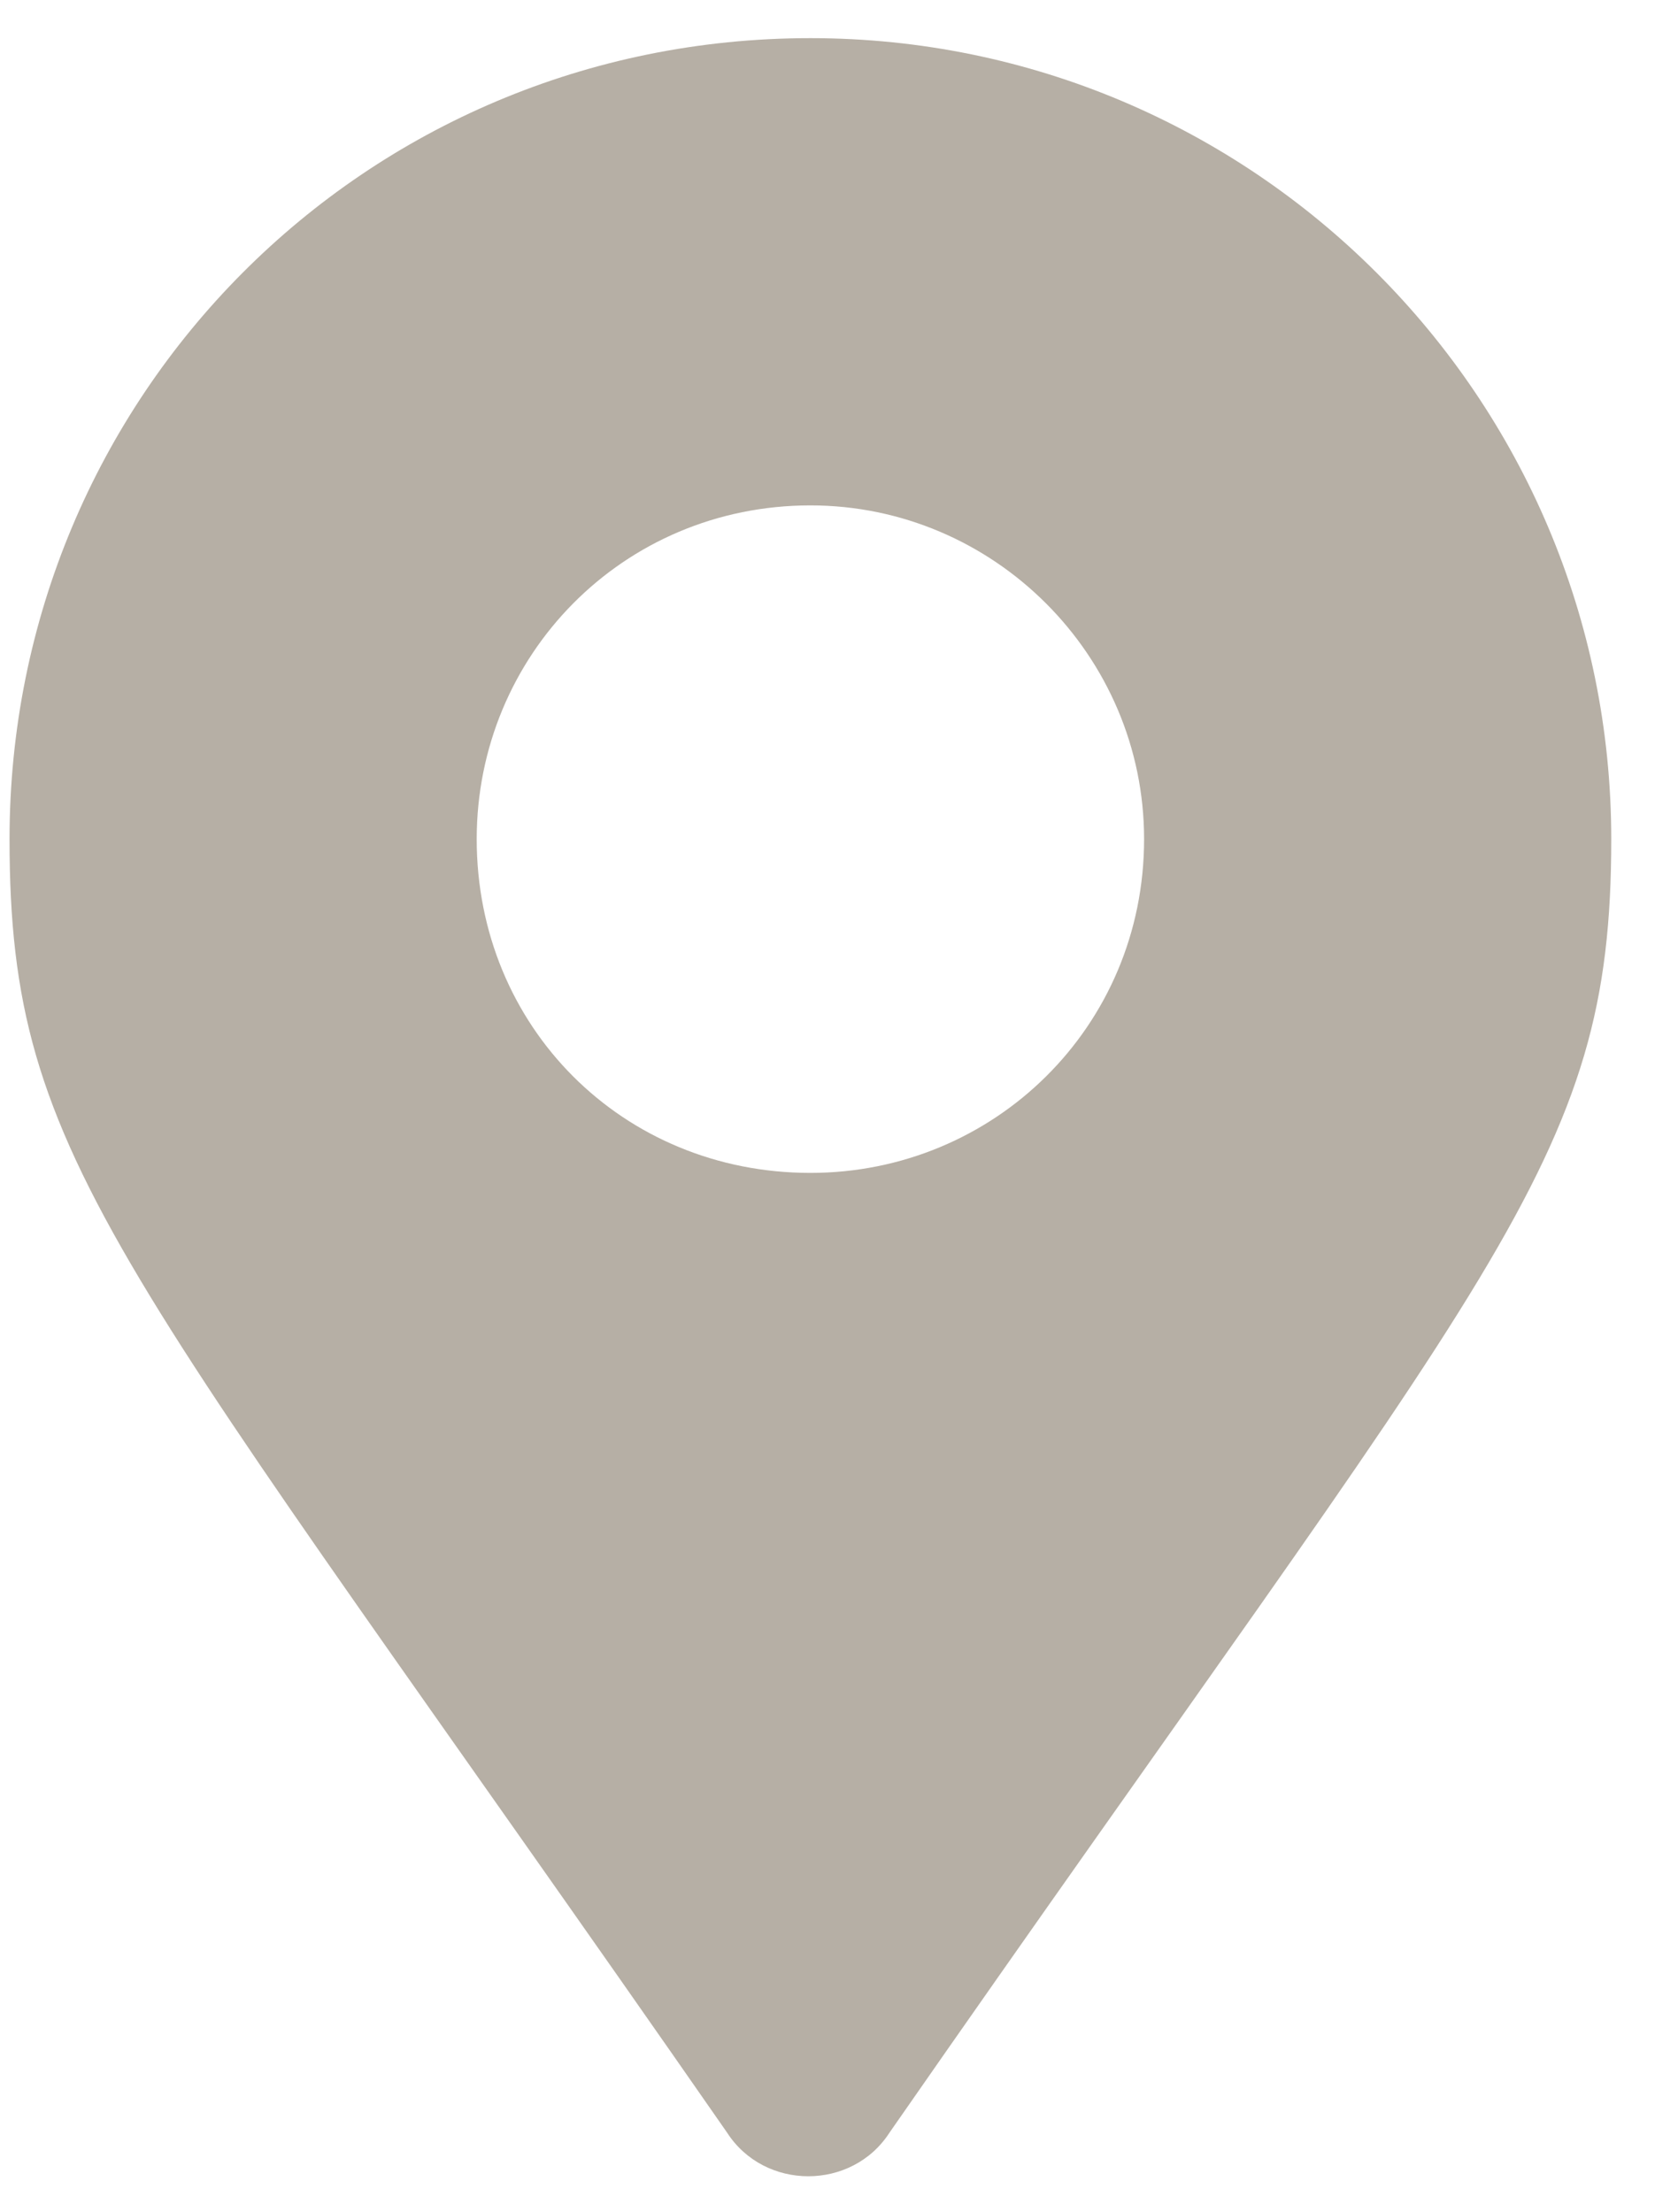 <svg width="22" height="29" viewBox="0 0 22 29" fill="none" xmlns="http://www.w3.org/2000/svg">
<path d="M9.531 27.953C1.547 16.469 0.125 15.266 0.125 11C0.125 5.203 4.773 0.5 10.625 0.5C16.422 0.5 21.125 5.203 21.125 11C21.125 15.266 19.648 16.469 11.664 27.953C11.172 28.719 10.023 28.719 9.531 27.953ZM10.625 15.375C13.031 15.375 15 13.461 15 11C15 8.594 13.031 6.625 10.625 6.625C8.164 6.625 6.25 8.594 6.25 11C6.25 13.461 8.164 15.375 10.625 15.375Z" fill="#B6AFA5"/>
</svg>
